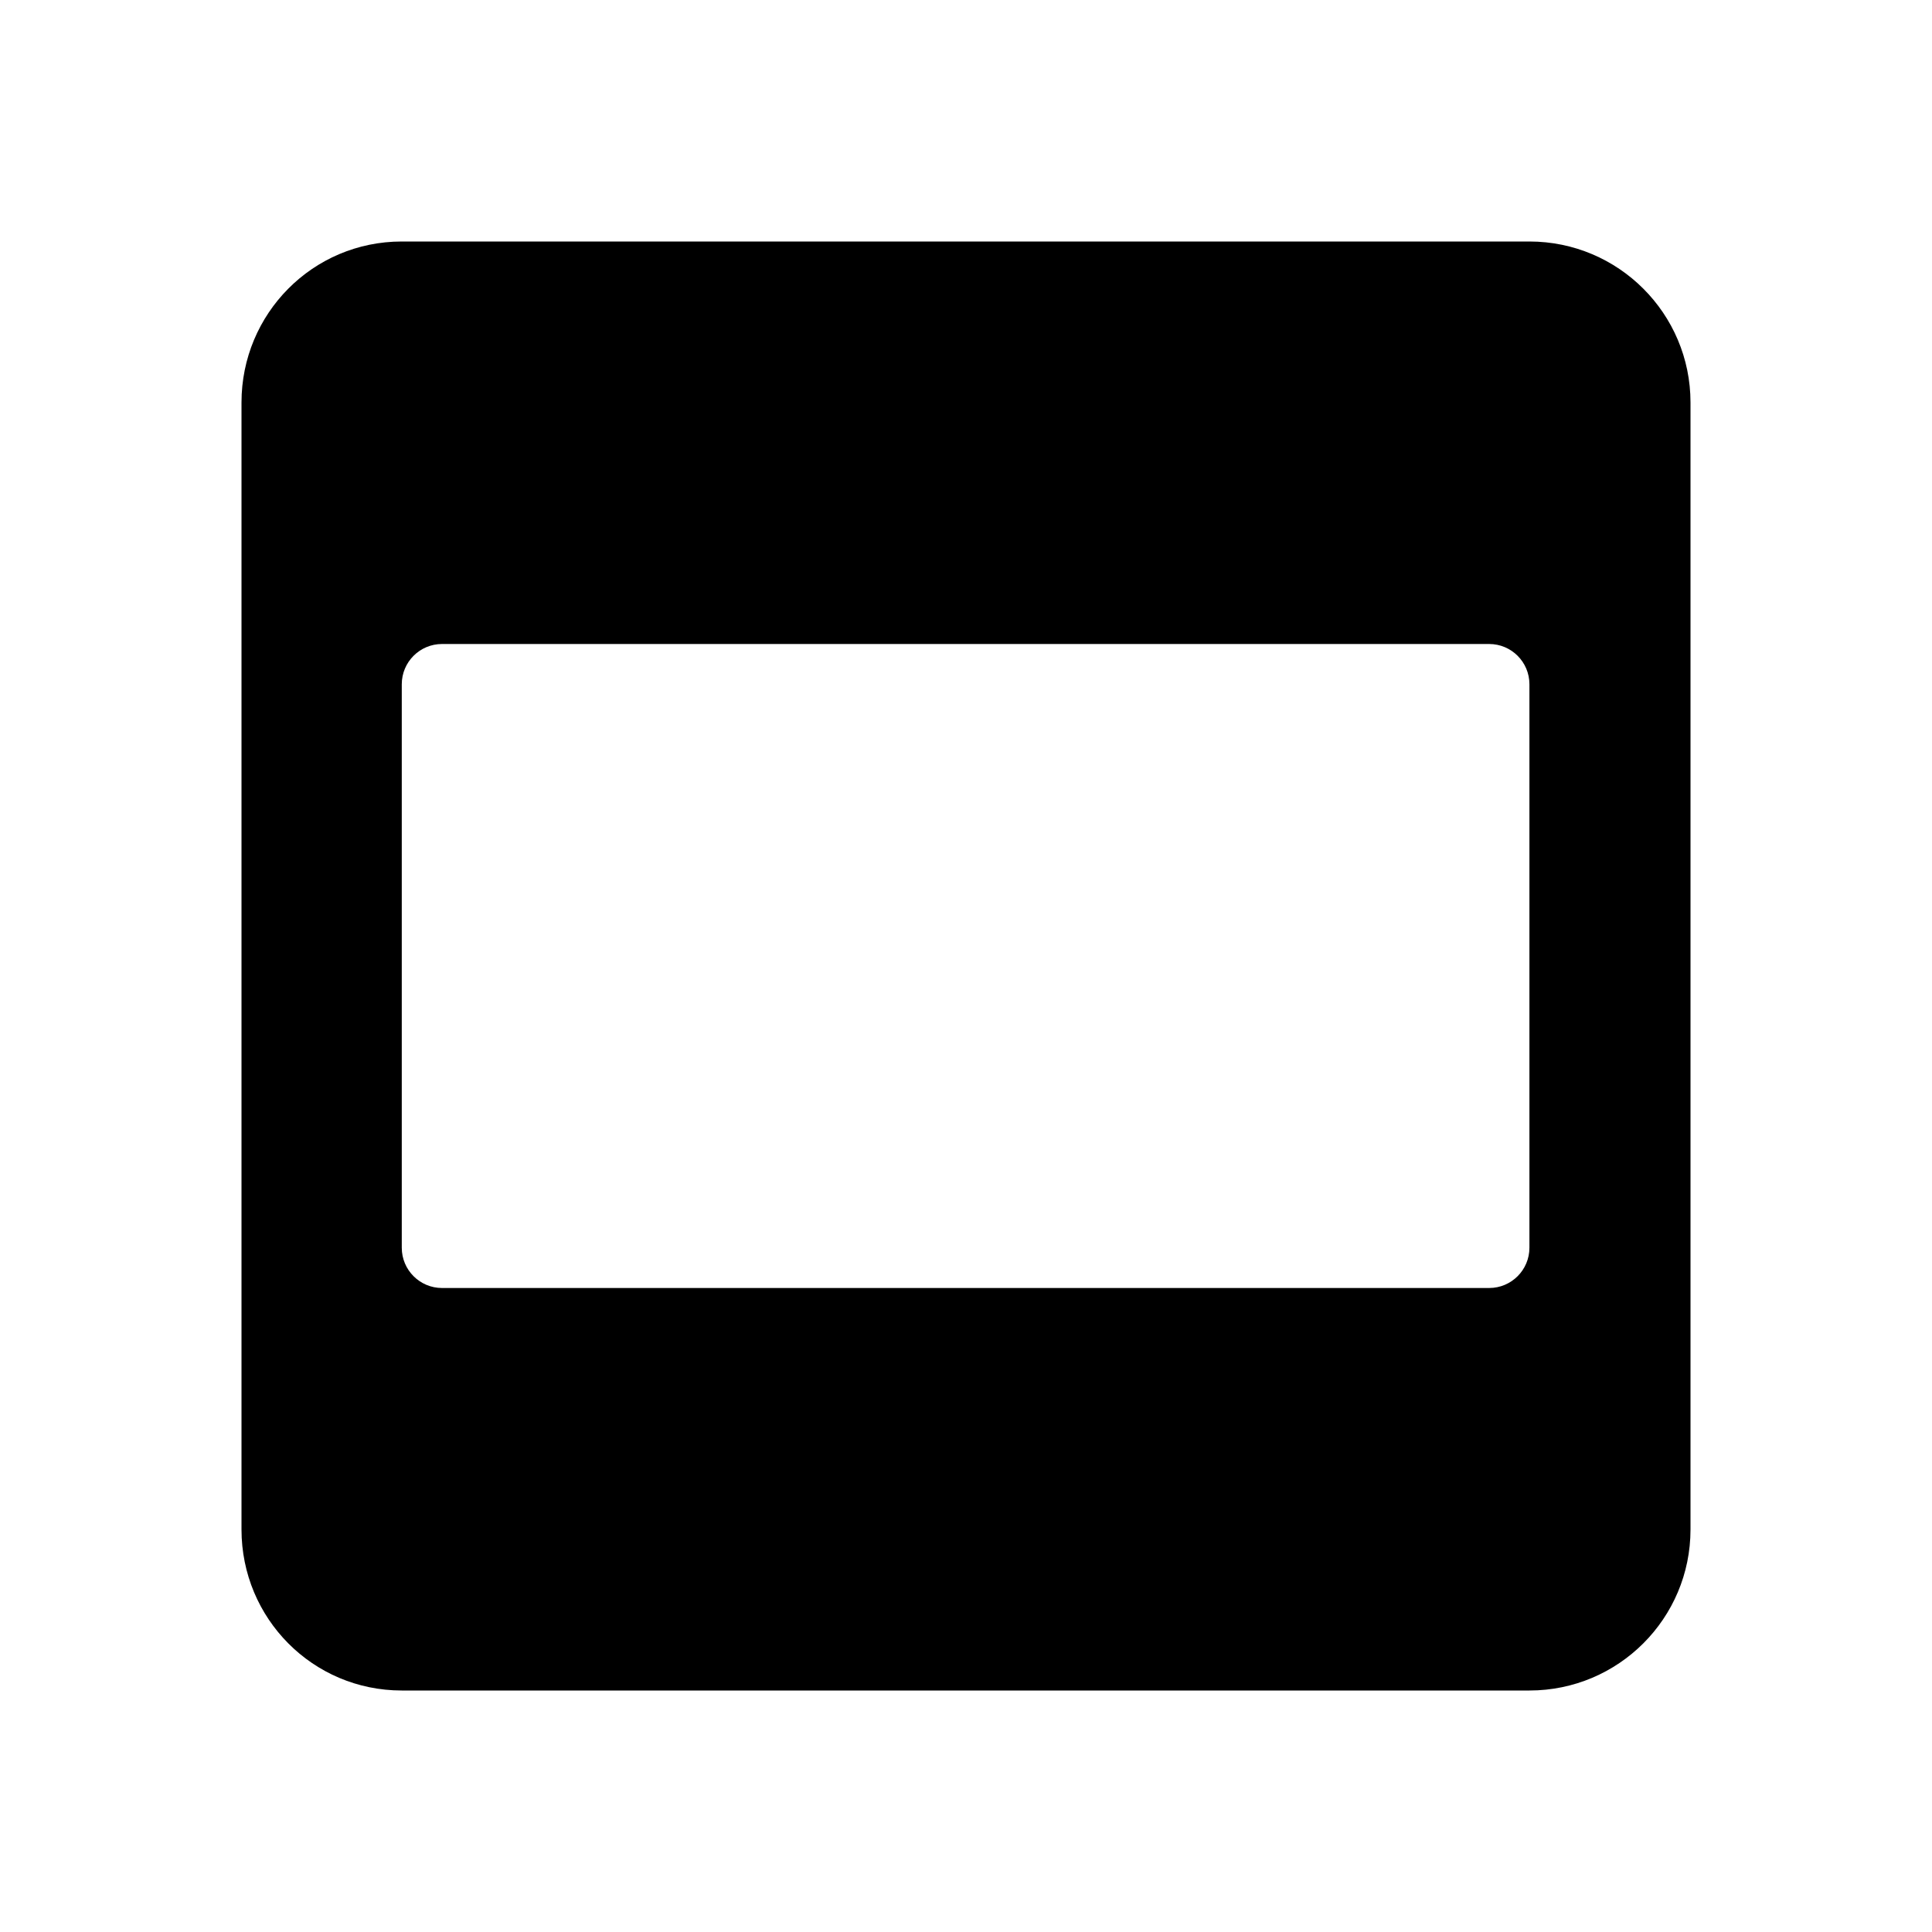 ﻿<?xml version="1.0" encoding="utf-8"?>
<!DOCTYPE svg PUBLIC "-//W3C//DTD SVG 1.1//EN" "http://www.w3.org/Graphics/SVG/1.1/DTD/svg11.dtd">
<svg xmlns="http://www.w3.org/2000/svg" xmlns:xlink="http://www.w3.org/1999/xlink" version="1.1" baseProfile="full" width="24" height="24" viewBox="0 0 24.00 24.00" enable-background="new 0 0 24.00 24.00" xml:space="preserve">
	<path fill="#000000" fill-opacity="1" stroke-width="1.333" stroke-linejoin="miter" d="M 18.999,3L 4.991,3C 3.886,3 3,3.896 3,5L 3,19C 3,20.105 3.886,21 4.991,21L 18.999,21C 20.104,21 21,20.105 21,19L 21,5C 21,3.896 20.104,3 18.999,3 Z M 18.999,15.5C 18.999,15.776 18.775,16 18.499,16L 5.491,16C 5.215,16 4.991,15.776 4.991,15.5L 4.991,8.5C 4.991,8.224 5.215,8 5.491,8L 18.499,8C 18.775,8 18.999,8.224 18.999,8.5L 18.999,15.5 Z "/>
</svg>
